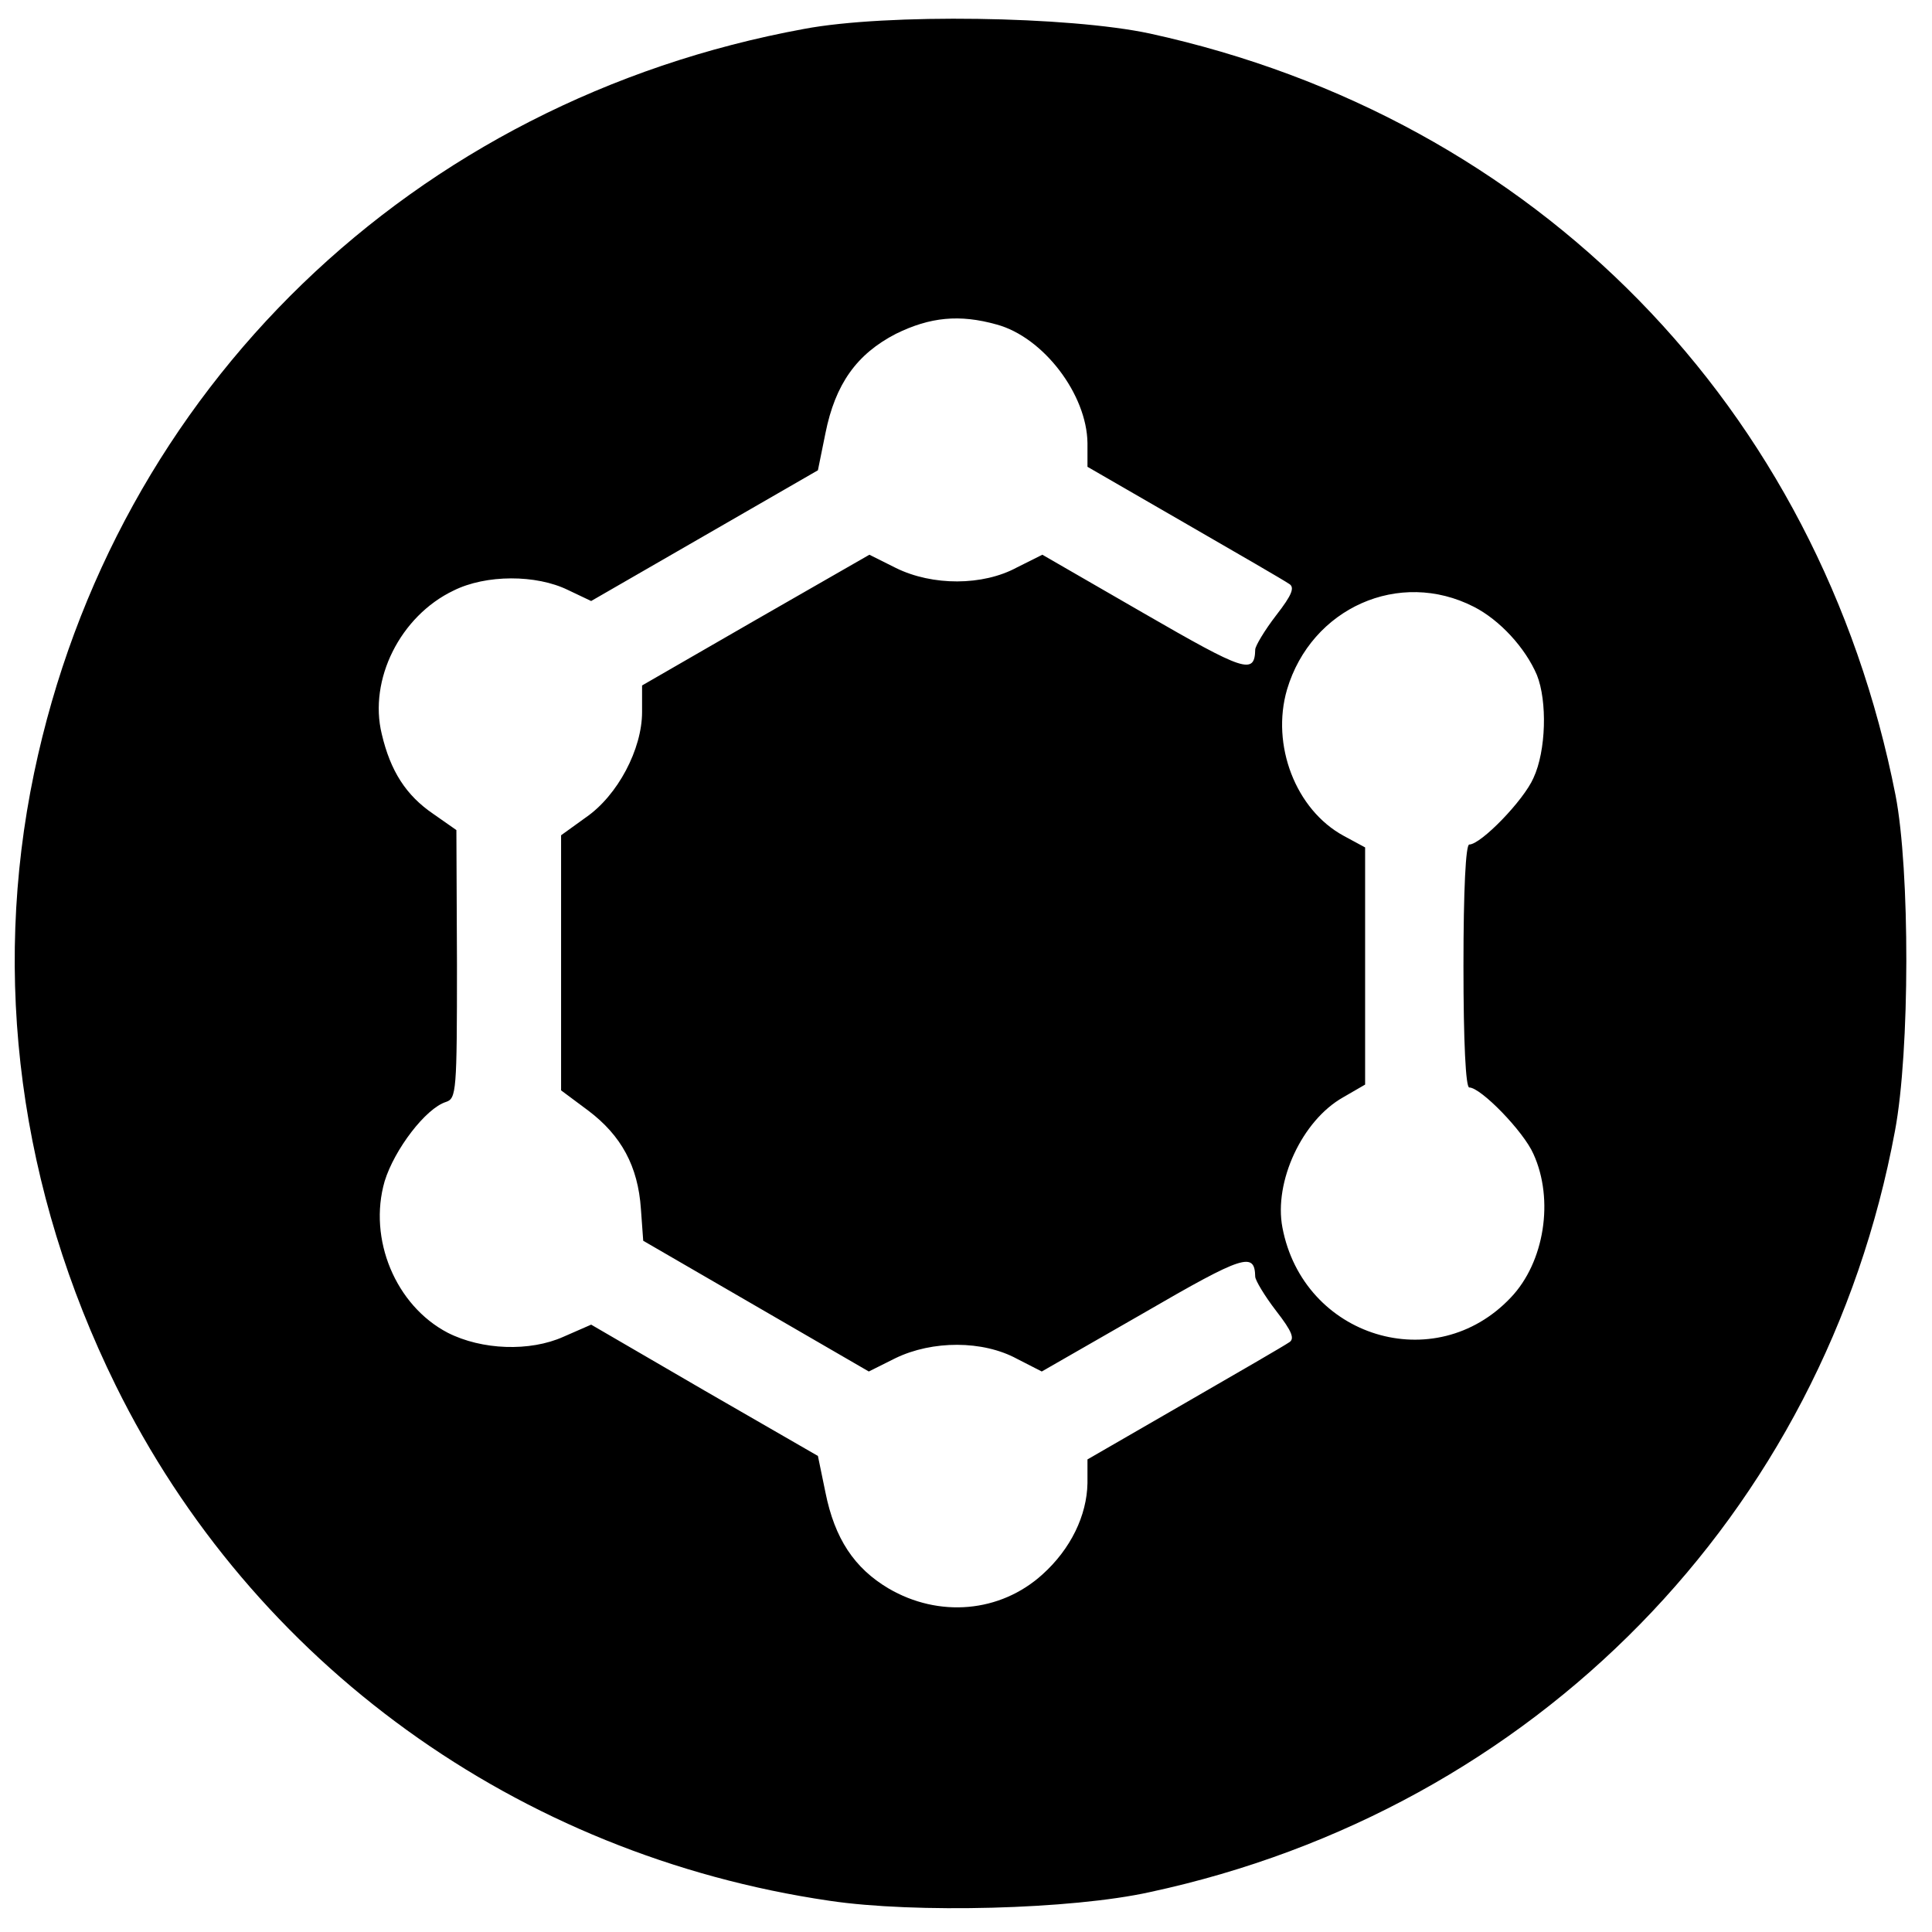 <?xml version="1.0" standalone="no"?>
<!DOCTYPE svg PUBLIC "-//W3C//DTD SVG 20010904//EN"
 "http://www.w3.org/TR/2001/REC-SVG-20010904/DTD/svg10.dtd">
<svg version="1.0" xmlns="http://www.w3.org/2000/svg"
 width="334pt" height="334pt" viewBox="0 0 334 334"
 preserveAspectRatio="xMidYMid meet">
<g transform="translate(0,334) scale(0.1,-0.1)"
fill="#000000" stroke="none">
<path d="M1390 3290 c-676 -124 -1192 -622 -1331 -1286 -74 -354 -25 -722 141
-1059 237 -481 695 -812 1234 -891 147 -22 419 -15 554 15 665 143 1165 653
1288 1316 26 138 26 451 1 580 -132 672 -621 1171 -1289 1317 -140 30 -455 35
-598 8z m333 -511 c81 -22 156 -121 157 -205 l0 -41 168 -97 c92 -53 173 -100
180 -105 11 -6 6 -19 -22 -55 -20 -26 -36 -53 -36 -59 -1 -44 -18 -38 -193 63
l-175 101 -44 -22 c-59 -32 -146 -32 -209 -1 l-46 23 -197 -113 -196 -113 0
-46 c0 -64 -42 -144 -97 -182 l-43 -31 0 -220 0 -221 47 -35 c57 -43 86 -96
91 -170 l4 -55 195 -113 195 -113 46 23 c64 31 151 31 210 -1 l43 -22 176 101
c174 101 192 106 193 63 0 -6 16 -33 36 -59 28 -36 33 -49 22 -55 -7 -5 -88
-52 -180 -105 l-168 -97 0 -41 c-1 -56 -29 -114 -78 -158 -73 -66 -179 -75
-266 -24 -59 35 -93 86 -109 166 l-13 63 -196 113 -196 114 -48 -21 c-58 -26
-141 -23 -200 7 -90 47 -138 162 -109 262 17 55 71 126 106 137 18 6 19 18 19
238 l-1 232 -40 28 c-47 32 -74 74 -89 138 -23 94 32 204 124 248 56 28 143
28 198 1 l40 -19 196 113 196 113 13 64 c17 85 54 137 122 172 59 29 110 34
174 16z m825 -488 c45 -23 89 -71 109 -118 18 -45 16 -131 -6 -178 -17 -39
-91 -115 -111 -115 -6 0 -10 -77 -10 -210 0 -133 4 -210 10 -210 20 0 94 -76
111 -115 36 -79 19 -187 -39 -248 -131 -139 -359 -69 -395 121 -15 79 34 185
105 225 l38 22 0 205 0 205 -37 20 c-83 45 -126 157 -98 253 42 141 194 209
323 143z"/>
</g>
</svg>
